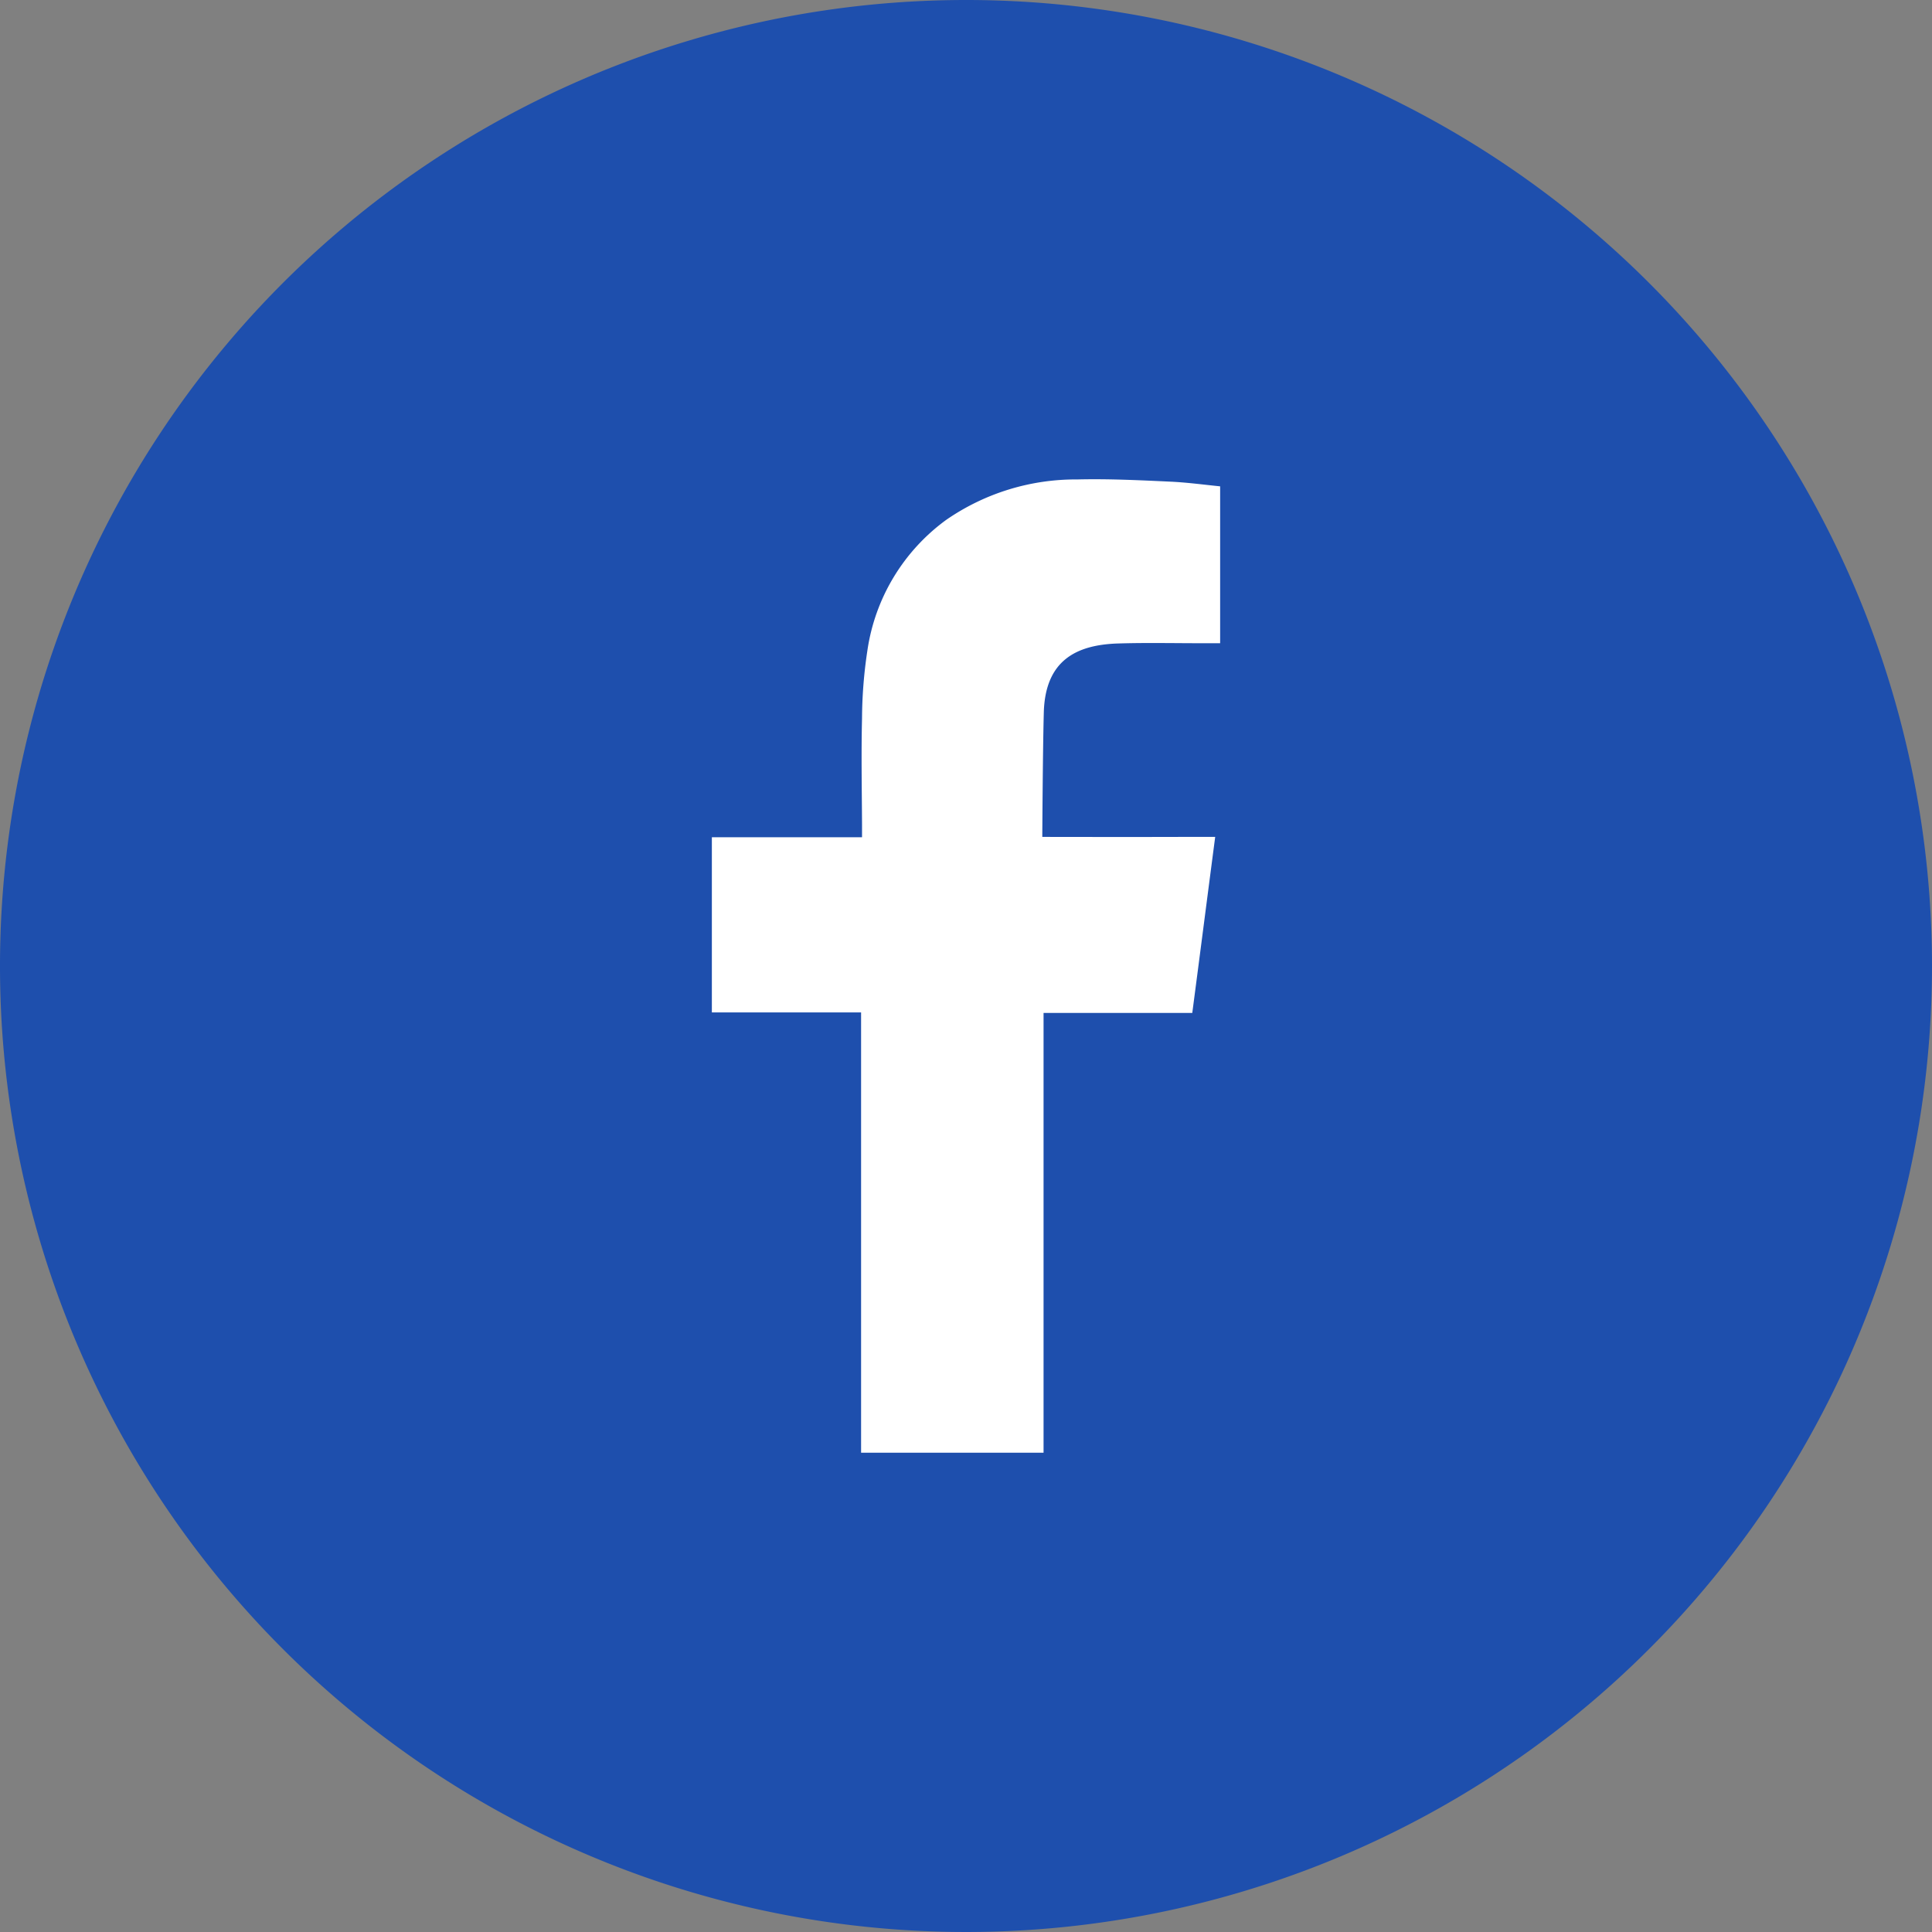 <svg xmlns="http://www.w3.org/2000/svg" width="53.534" height="53.534" viewBox="0 0 53.534 53.534">
  <rect x="0" y="0" width="53.534" height="53.534" fill="#808080" stroke="none"/>
  <g id="Groupe_2204" data-name="Groupe 2204" transform="translate(0 -24.447)">
    <path id="Tracé_1674" data-name="Tracé 1674" d="M53.534,38.057A26.767,26.767,0,1,1,26.767,11.29,26.766,26.766,0,0,1,53.534,38.057" transform="translate(0 13.157)" fill="#1e4fad"/>
    <path id="Tracé_1675" data-name="Tracé 1675" d="M20.939,23.124c.837-.027,1.67-.005,2.509-.008h.345V18.769c-.449-.045-.916-.109-1.384-.13-.855-.04-1.713-.082-2.573-.061A6.306,6.306,0,0,0,16.2,19.7a5.45,5.45,0,0,0-2.183,3.63A12.888,12.888,0,0,0,13.87,25.2c-.024.975-.005,1.949,0,2.926v.366H9.709v4.854h4.135v12.2H18.9V33.361h4.121c.212-1.612.417-3.213.635-4.878h-.927c-1.171.005-3.864,0-3.864,0s.013-2.406.042-3.45c.04-1.431.887-1.867,2.034-1.909" transform="translate(10.016 19.154)" fill="#fff" fill-rule="evenodd"/>
  </g>
</svg>
